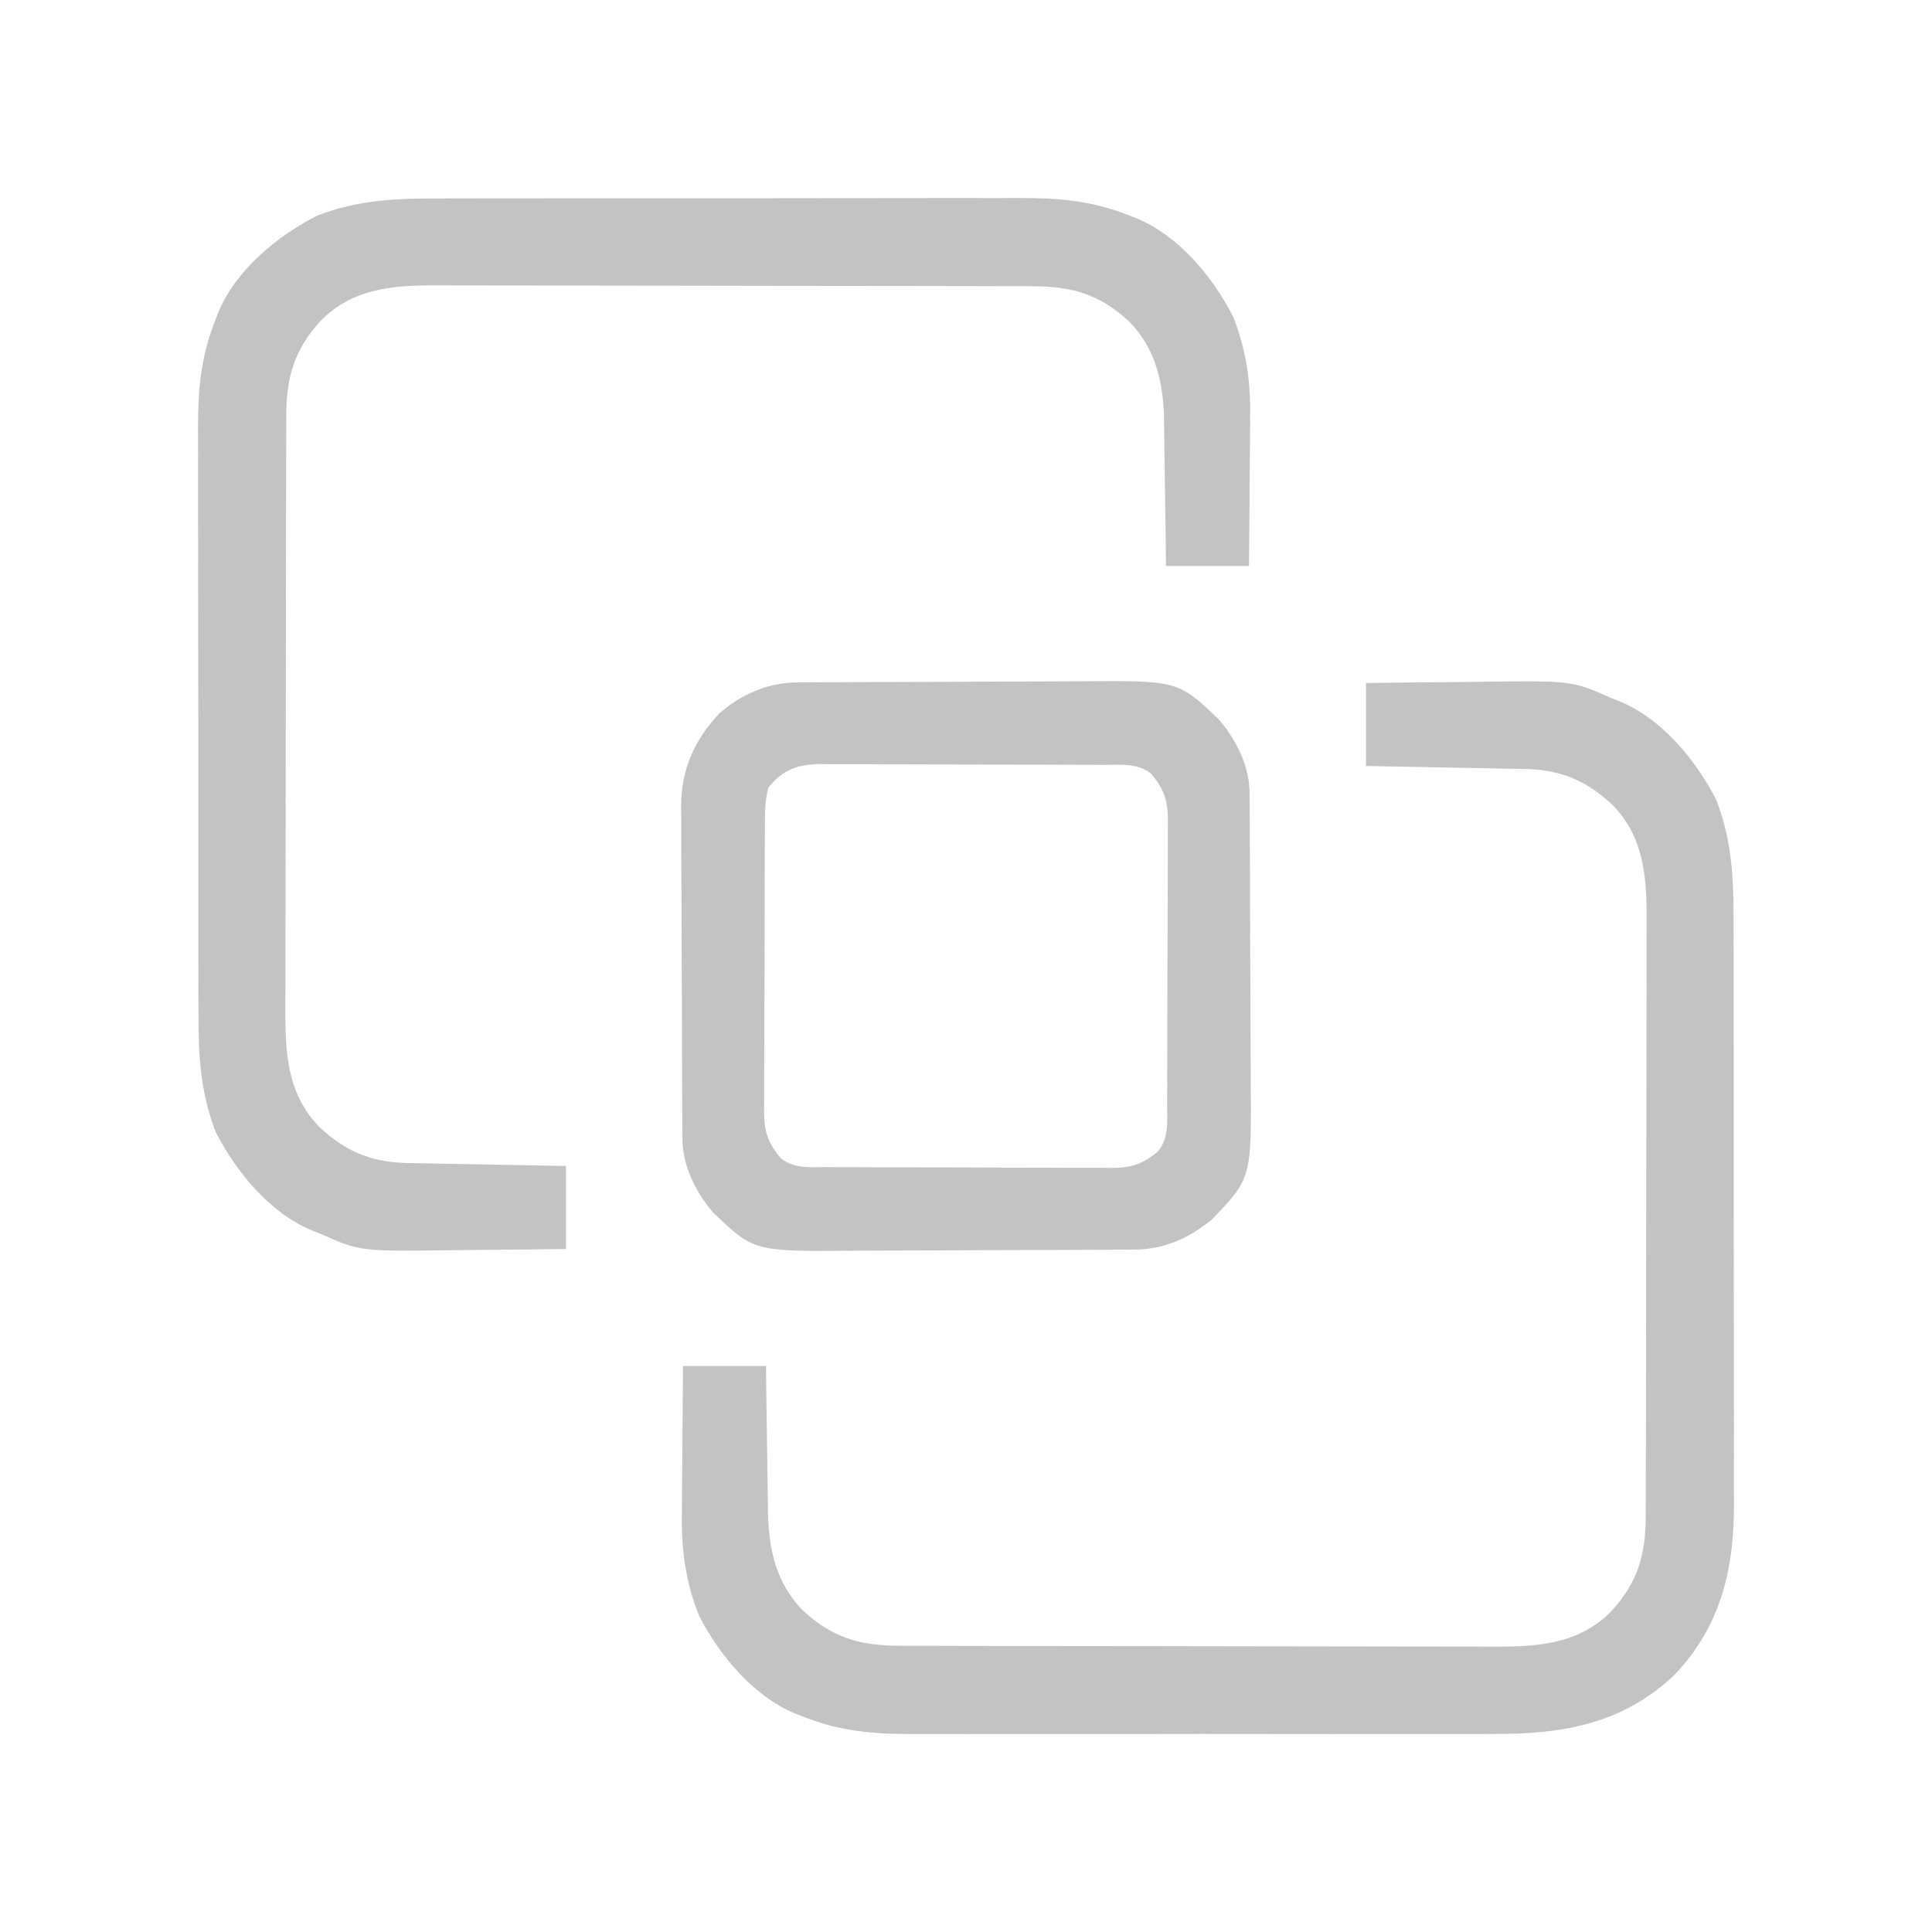 <?xml version="1.0" encoding="UTF-8"?>
<svg xmlns="http://www.w3.org/2000/svg" width="512" height="512" viewBox="0 0 512 512" fill="none">
  <path d="M116.301 52.596C118.134 52.59 119.966 52.583 121.799 52.575C126.75 52.557 131.7 52.558 136.651 52.564C140.795 52.567 144.94 52.561 149.085 52.555C158.87 52.541 168.654 52.543 178.439 52.554C188.506 52.565 198.573 52.551 208.641 52.525C217.309 52.502 225.978 52.496 234.647 52.502C239.813 52.505 244.979 52.503 250.146 52.485C255.007 52.47 259.867 52.474 264.728 52.493C266.503 52.496 268.278 52.493 270.053 52.483C280.403 52.426 289.221 53.156 299.001 57C300.153 57.451 300.153 57.451 301.329 57.911C312.453 62.555 321.481 73.48 326.825 83.984C330.284 92.857 331.43 100.958 331.294 110.449C331.289 111.588 331.285 112.726 331.281 113.9C331.264 117.496 331.227 121.091 331.188 124.688C331.173 127.143 331.159 129.598 331.147 132.053C331.117 138.036 331.058 144.017 331.001 150C323.741 150 316.481 150 309.001 150C308.963 146.723 308.926 143.446 308.887 140.07C308.841 136.87 308.79 133.669 308.738 130.469C308.705 128.258 308.677 126.046 308.654 123.835C308.62 120.642 308.568 117.45 308.512 114.258C308.503 112.793 308.503 112.793 308.493 111.299C308.285 101.426 306.345 92.414 299.212 85.188C291.487 78.03 284.191 75.884 273.709 75.86C272.985 75.857 272.261 75.854 271.515 75.851C269.094 75.842 266.673 75.84 264.252 75.839C262.514 75.834 260.776 75.829 259.037 75.824C254.318 75.811 249.599 75.804 244.88 75.8C241.929 75.797 238.978 75.793 236.027 75.788C226.788 75.775 217.549 75.765 208.31 75.761C197.657 75.757 187.005 75.739 176.353 75.71C168.111 75.689 159.868 75.678 151.626 75.677C146.707 75.676 141.789 75.67 136.87 75.652C132.24 75.636 127.61 75.634 122.98 75.642C121.286 75.643 119.592 75.639 117.898 75.629C105.764 75.562 94.355 75.741 85.188 84.789C78.031 92.513 75.884 99.81 75.86 110.292C75.857 111.016 75.854 111.74 75.851 112.486C75.843 114.907 75.841 117.328 75.84 119.749C75.835 121.487 75.83 123.225 75.825 124.963C75.811 129.683 75.805 134.402 75.8 139.121C75.798 142.072 75.793 145.023 75.789 147.973C75.775 157.213 75.766 166.452 75.762 175.691C75.757 186.343 75.74 196.996 75.711 207.648C75.689 215.89 75.679 224.132 75.678 232.375C75.677 237.293 75.671 242.212 75.653 247.131C75.636 251.761 75.634 256.391 75.643 261.021C75.644 262.715 75.64 264.409 75.63 266.102C75.563 278.237 75.742 289.646 84.79 298.812C91.644 305.163 98.478 308.028 107.883 308.205C108.823 308.225 109.764 308.245 110.733 308.266C111.735 308.282 112.738 308.299 113.77 308.316C115.324 308.348 115.324 308.348 116.91 308.379C120.211 308.445 123.512 308.504 126.813 308.562C129.055 308.606 131.296 308.649 133.538 308.693C139.025 308.801 144.513 308.9 150.001 309C150.001 316.26 150.001 323.52 150.001 331C142.833 331.092 135.666 331.172 128.498 331.22C126.065 331.24 123.631 331.267 121.198 331.302C95.444 331.661 95.444 331.661 85.001 327C83.864 326.548 83.864 326.548 82.705 326.088C71.564 321.522 62.509 310.497 57.176 300.016C52.972 289.232 52.564 279.121 52.597 267.7C52.591 265.867 52.584 264.034 52.576 262.202C52.558 257.251 52.559 252.301 52.565 247.35C52.568 243.205 52.562 239.06 52.556 234.916C52.542 225.131 52.543 215.347 52.555 205.562C52.566 195.495 52.552 185.427 52.525 175.36C52.503 166.691 52.496 158.023 52.502 149.354C52.506 144.188 52.503 139.021 52.486 133.855C52.471 128.994 52.475 124.134 52.493 119.273C52.497 117.498 52.494 115.723 52.483 113.948C52.427 103.598 53.156 94.779 57.001 85C57.301 84.232 57.602 83.463 57.912 82.672C62.556 71.548 73.481 62.52 83.985 57.176C94.769 52.971 104.88 52.564 116.301 52.596Z" fill="#C3C3C3"></path>
  <path d="M362.001 181C369.169 180.908 376.335 180.828 383.504 180.78C385.937 180.76 388.37 180.733 390.803 180.698C416.558 180.339 416.558 180.339 427.001 185C427.759 185.301 428.516 185.602 429.297 185.912C440.438 190.478 449.493 201.503 454.825 211.984C459.03 222.768 459.437 232.879 459.405 244.3C459.411 246.133 459.418 247.966 459.426 249.798C459.444 254.749 459.443 259.699 459.437 264.65C459.434 268.795 459.44 272.94 459.446 277.084C459.46 286.869 459.458 296.653 459.447 306.438C459.435 316.505 459.45 326.573 459.476 336.64C459.499 345.309 459.505 353.977 459.499 362.646C459.496 367.812 459.498 372.979 459.516 378.145C459.531 383.006 459.527 387.866 459.508 392.727C459.505 394.502 459.508 396.277 459.518 398.052C459.614 415.52 456.202 430.736 443.813 443.812C429.877 457.016 413.893 459.61 395.474 459.518C393.641 459.523 391.808 459.53 389.975 459.539C385.032 459.557 380.09 459.55 375.148 459.537C369.955 459.527 364.761 459.537 359.568 459.543C350.849 459.55 342.131 459.541 333.412 459.521C323.359 459.5 313.307 459.507 303.254 459.529C294.594 459.547 285.934 459.549 277.274 459.539C272.114 459.533 266.954 459.532 261.795 459.545C256.942 459.557 252.09 459.549 247.237 459.526C245.465 459.52 243.694 459.522 241.922 459.531C231.584 459.578 222.77 458.836 213.001 455C212.233 454.699 211.464 454.399 210.672 454.089C199.549 449.444 190.521 438.52 185.177 428.016C181.717 419.143 180.572 411.042 180.708 401.551C180.712 400.412 180.716 399.274 180.721 398.1C180.737 394.504 180.775 390.909 180.813 387.312C180.828 384.857 180.842 382.402 180.854 379.947C180.885 373.964 180.943 367.983 181.001 362C188.261 362 195.521 362 203.001 362C203.038 365.277 203.076 368.554 203.114 371.93C203.161 375.13 203.212 378.331 203.263 381.531C203.296 383.742 203.325 385.954 203.347 388.165C203.381 391.358 203.434 394.55 203.489 397.742C203.496 398.719 203.502 399.695 203.509 400.701C203.716 410.574 205.657 419.586 212.79 426.812C220.514 433.97 227.811 436.116 238.292 436.14C239.379 436.145 239.379 436.145 240.487 436.149C242.908 436.158 245.329 436.16 247.75 436.161C249.488 436.166 251.226 436.171 252.964 436.176C257.683 436.189 262.403 436.196 267.122 436.2C270.073 436.203 273.024 436.207 275.974 436.212C285.214 436.225 294.453 436.235 303.692 436.239C314.344 436.243 324.997 436.261 335.649 436.29C343.891 436.312 352.133 436.322 360.376 436.323C365.294 436.324 370.213 436.33 375.132 436.348C379.762 436.364 384.392 436.366 389.022 436.358C390.716 436.357 392.41 436.361 394.103 436.371C406.238 436.438 417.647 436.259 426.813 427.211C433.971 419.487 436.117 412.19 436.141 401.708C436.144 400.984 436.147 400.26 436.15 399.514C436.159 397.093 436.161 394.672 436.162 392.251C436.167 390.513 436.172 388.775 436.177 387.037C436.19 382.317 436.197 377.598 436.201 372.879C436.204 369.928 436.208 366.977 436.213 364.027C436.226 354.787 436.236 345.548 436.24 336.309C436.244 325.657 436.262 315.004 436.291 304.352C436.312 296.11 436.323 287.868 436.324 279.625C436.325 274.707 436.331 269.788 436.349 264.869C436.365 260.239 436.367 255.609 436.359 250.979C436.358 249.285 436.362 247.591 436.372 245.898C436.439 233.763 436.26 222.354 427.212 213.188C420.358 206.837 413.524 203.972 404.119 203.795C403.178 203.775 402.238 203.755 401.269 203.734C400.266 203.718 399.264 203.701 398.231 203.684C397.195 203.663 396.159 203.642 395.092 203.621C391.791 203.555 388.49 203.496 385.188 203.437C382.947 203.394 380.705 203.351 378.464 203.307C372.976 203.199 367.489 203.1 362.001 203C362.001 195.74 362.001 188.48 362.001 181Z" fill="#C3C3C3"></path>
  <path d="M211.128 180.853C211.943 180.846 212.757 180.838 213.596 180.831C214.48 180.828 215.365 180.826 216.277 180.823C217.215 180.816 218.154 180.81 219.121 180.803C222.228 180.783 225.335 180.772 228.442 180.762C229.506 180.758 230.57 180.754 231.666 180.749C237.3 180.728 242.934 180.714 248.569 180.705C254.37 180.694 260.171 180.659 265.972 180.62C270.448 180.593 274.923 180.585 279.399 180.581C281.537 180.577 283.674 180.565 285.811 180.546C312.193 180.331 312.193 180.331 323.056 190.707C327.583 196.044 331.106 202.962 331.148 210.045C331.159 211.277 331.159 211.277 331.17 212.534C331.173 213.431 331.175 214.329 331.178 215.254C331.185 216.202 331.191 217.151 331.198 218.128C331.218 221.273 331.229 224.417 331.239 227.562C331.243 228.638 331.247 229.714 331.252 230.822C331.272 236.521 331.287 242.22 331.296 247.919C331.307 253.789 331.342 259.658 331.381 265.528C331.408 270.054 331.416 274.581 331.419 279.107C331.424 281.269 331.436 283.432 331.454 285.594C331.669 312.209 331.669 312.209 321.29 323.055C315.496 327.979 308.511 331.101 300.874 331.147C300.059 331.154 299.245 331.161 298.406 331.169C297.079 331.173 297.079 331.173 295.725 331.177C294.787 331.184 293.848 331.19 292.881 331.197C289.774 331.217 286.667 331.228 283.56 331.238C281.964 331.244 281.964 331.244 280.336 331.251C274.702 331.271 269.068 331.286 263.433 331.295C257.632 331.306 251.831 331.341 246.03 331.38C241.554 331.407 237.079 331.415 232.603 331.418C230.465 331.423 228.328 331.435 226.191 331.453C199.809 331.669 199.809 331.669 188.946 321.293C184.402 315.936 180.896 309.016 180.854 301.91C180.847 301.079 180.839 300.248 180.832 299.392C180.828 298.029 180.828 298.029 180.824 296.638C180.817 295.679 180.811 294.719 180.804 293.73C180.784 290.548 180.773 287.366 180.763 284.184C180.759 283.096 180.755 282.007 180.75 280.886C180.729 275.124 180.715 269.361 180.706 263.598C180.695 257.659 180.66 251.72 180.621 245.781C180.594 241.204 180.586 236.627 180.583 232.05C180.578 229.862 180.566 227.673 180.547 225.485C180.523 222.412 180.524 219.34 180.531 216.267C180.518 215.373 180.505 214.478 180.492 213.557C180.572 203.806 184.049 196.03 190.712 188.98C196.462 184.006 203.498 180.899 211.128 180.853ZM203.644 208.711C202.632 212.313 202.706 215.909 202.71 219.621C202.704 220.489 202.697 221.358 202.69 222.253C202.671 225.125 202.667 227.996 202.665 230.867C202.659 232.865 202.652 234.863 202.645 236.86C202.633 241.048 202.629 245.236 202.63 249.424C202.631 254.787 202.603 260.149 202.569 265.511C202.547 269.637 202.543 273.764 202.544 277.89C202.541 279.867 202.532 281.844 202.517 283.82C202.497 286.587 202.503 289.353 202.515 292.121C202.504 292.934 202.493 293.748 202.481 294.586C202.539 299.825 203.455 302.894 207.001 307C210.628 309.875 215.198 309.295 219.622 309.29C220.49 309.297 221.359 309.304 222.254 309.311C225.126 309.33 227.997 309.334 230.868 309.336C232.866 309.342 234.864 309.349 236.861 309.356C241.049 309.368 245.237 309.372 249.425 309.371C254.788 309.37 260.15 309.398 265.512 309.432C269.638 309.454 273.765 309.458 277.891 309.457C279.868 309.46 281.845 309.469 283.821 309.484C286.588 309.504 289.354 309.498 292.122 309.486C292.935 309.497 293.749 309.508 294.587 309.52C299.826 309.462 302.895 308.546 307.001 305C309.876 301.373 309.296 296.803 309.292 292.379C309.298 291.511 309.305 290.642 309.312 289.747C309.331 286.875 309.335 284.004 309.337 281.133C309.343 279.135 309.35 277.137 309.357 275.14C309.369 270.952 309.373 266.764 309.372 262.576C309.371 257.213 309.399 251.851 309.433 246.489C309.455 242.363 309.459 238.236 309.458 234.11C309.461 232.133 309.47 230.156 309.485 228.18C309.505 225.413 309.499 222.647 309.487 219.879C309.498 219.066 309.509 218.252 309.521 217.414C309.463 212.175 308.547 209.106 305.001 205C301.374 202.124 296.804 202.705 292.38 202.709C291.512 202.703 290.643 202.696 289.748 202.689C286.876 202.67 284.005 202.666 281.134 202.664C279.136 202.658 277.138 202.651 275.141 202.644C270.953 202.632 266.765 202.628 262.577 202.629C257.214 202.63 251.852 202.602 246.49 202.568C242.364 202.546 238.237 202.541 234.111 202.543C232.134 202.54 230.157 202.531 228.181 202.516C225.414 202.496 222.648 202.502 219.88 202.514C218.66 202.497 218.66 202.497 217.415 202.48C211.535 202.545 207.466 203.891 203.644 208.711Z" fill="#C3C3C3"></path>
</svg>

